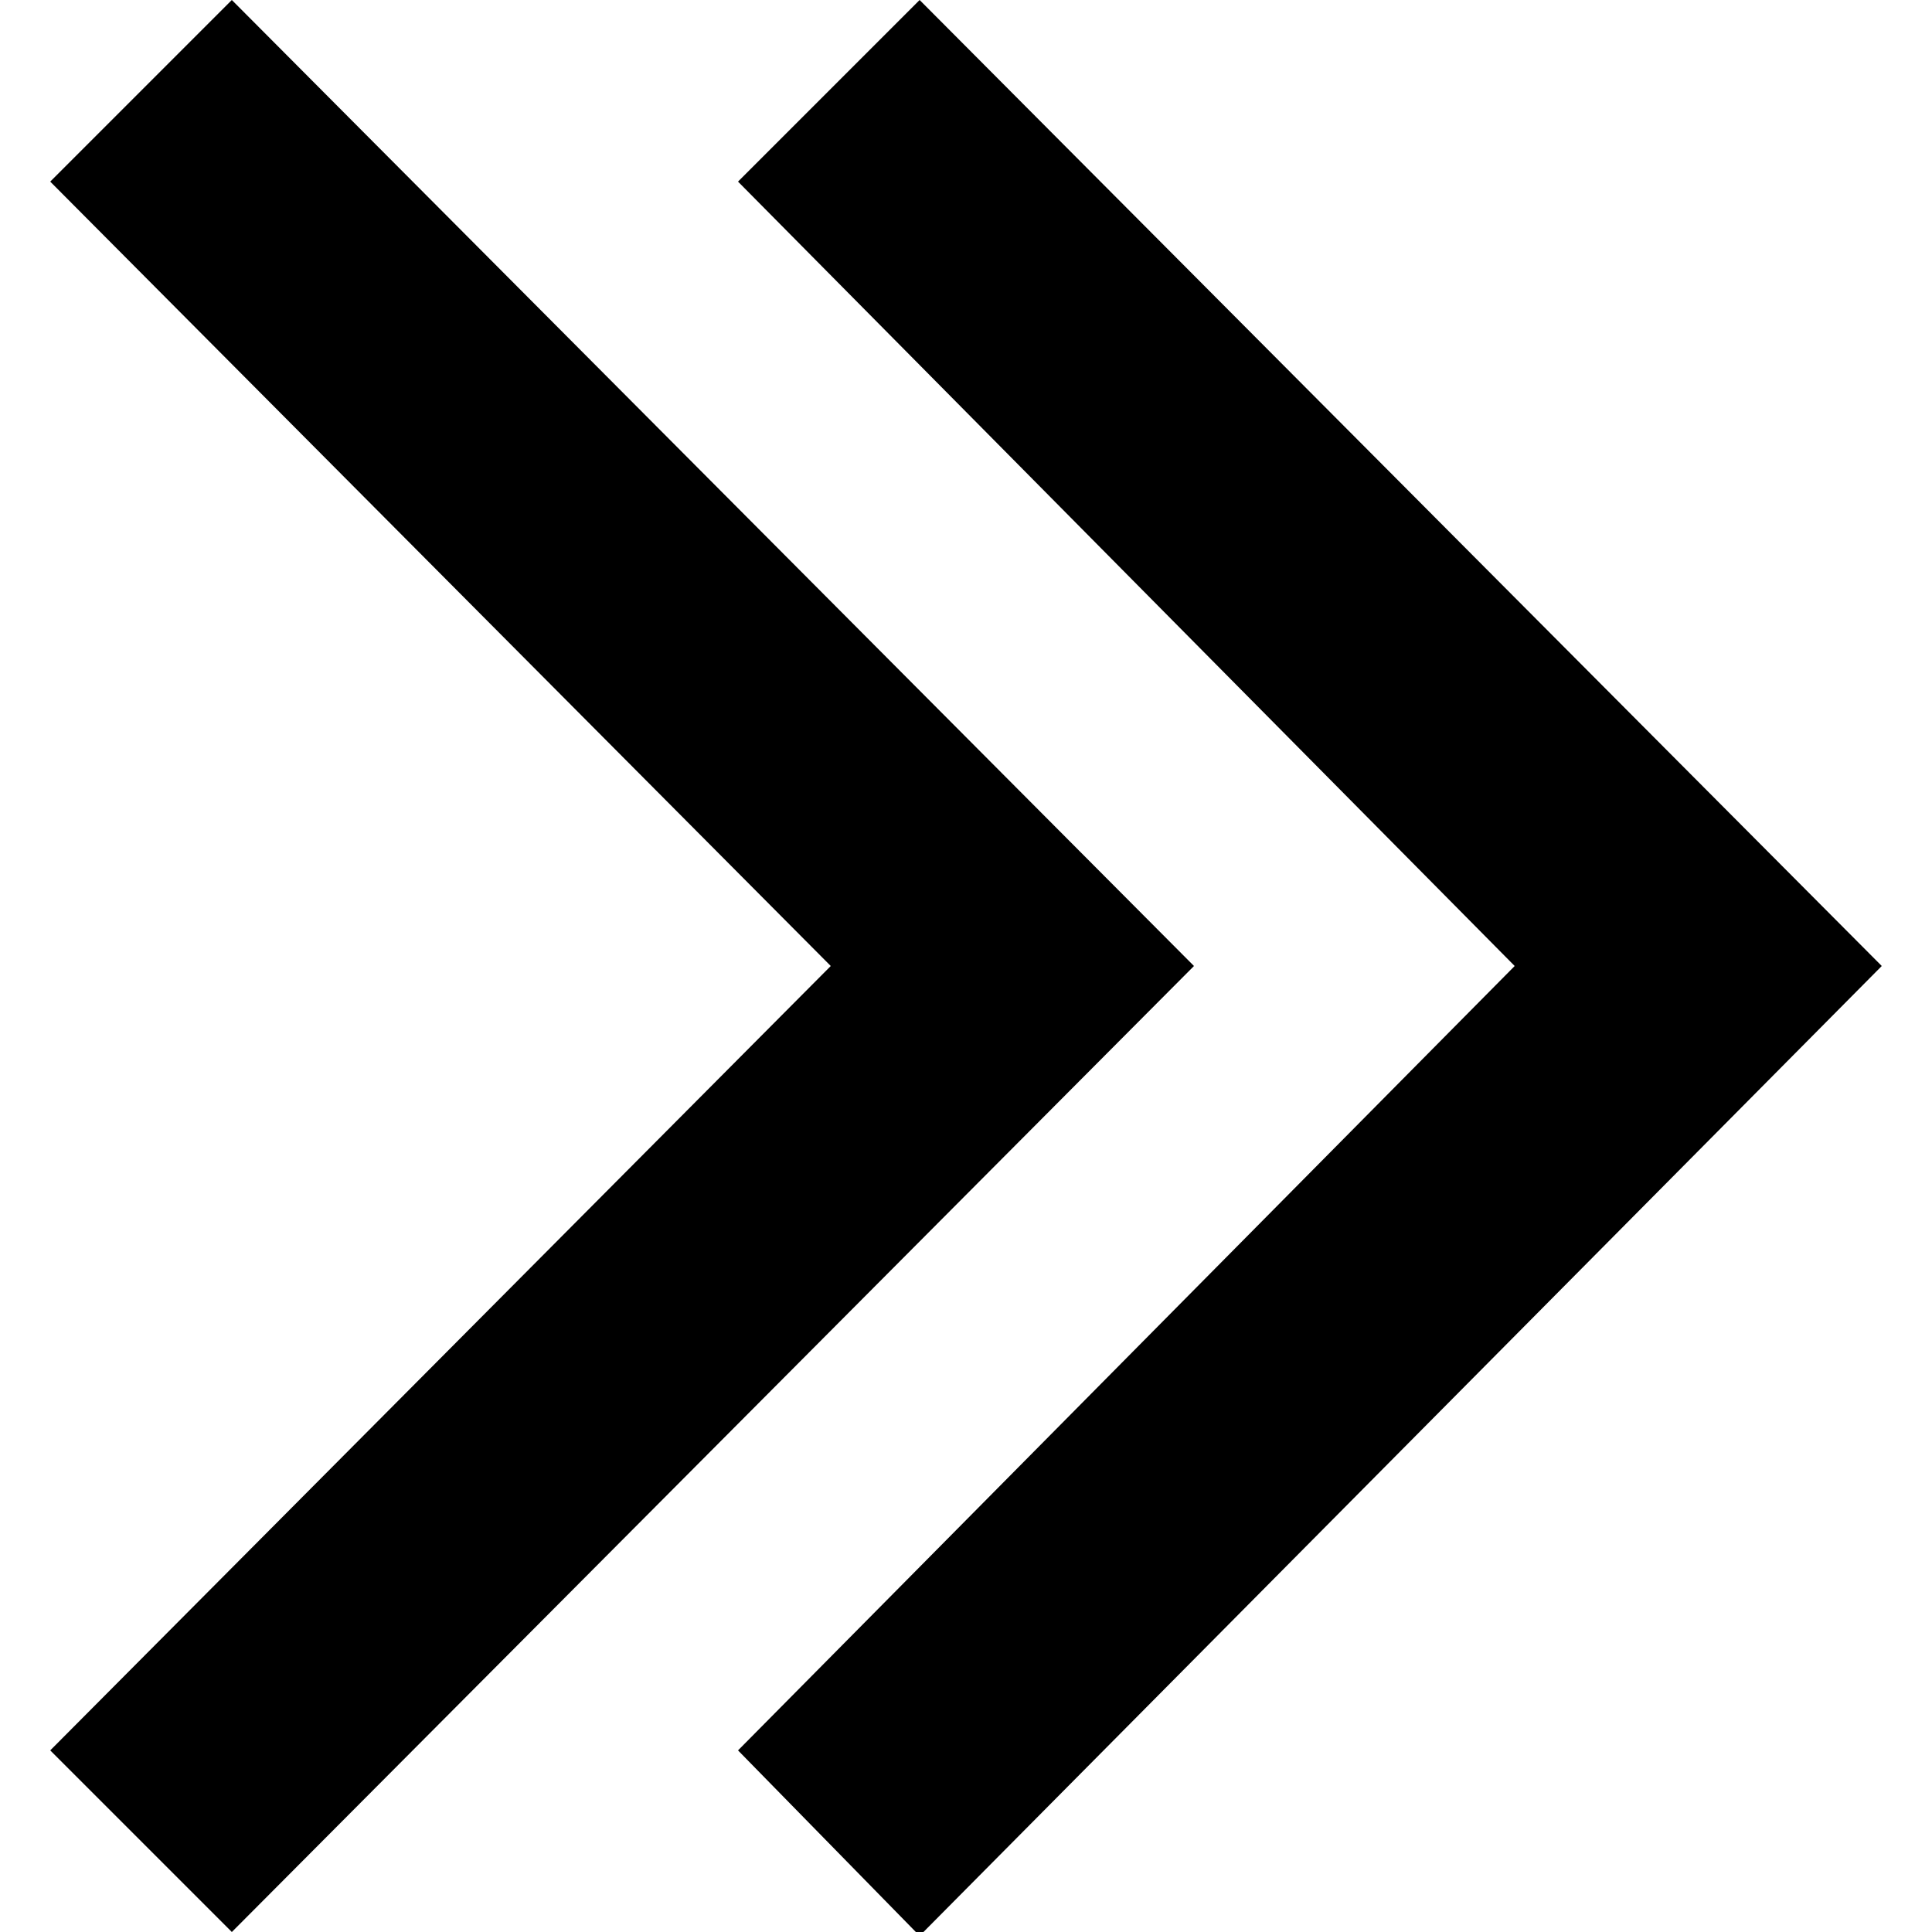 <?xml version="1.0" encoding="utf-8"?>
<!-- Generator: Adobe Illustrator 25.3.1, SVG Export Plug-In . SVG Version: 6.00 Build 0)  -->
<svg version="1.1" id="Ebene_1" xmlns="http://www.w3.org/2000/svg" xmlns:xlink="http://www.w3.org/1999/xlink" x="0px" y="0px"
	 viewBox="0 0 50 50" style="enable-background:new 0 0 50 50;" xml:space="preserve">
<style type="text/css">
	.st0{fill-rule:evenodd;clip-rule:evenodd;fill:#000;}
</style>
<path id="Form_29_Kopie_5" class="st0" d="M48.7,25L23.8,0l-4.7,4.7L39.2,25L19.1,45.3l4.7,4.8L48.7,25z M30.9,25L6,0L1.3,4.7
	L21.5,25L1.3,45.3L6,50L30.9,25z"/>
</svg>
